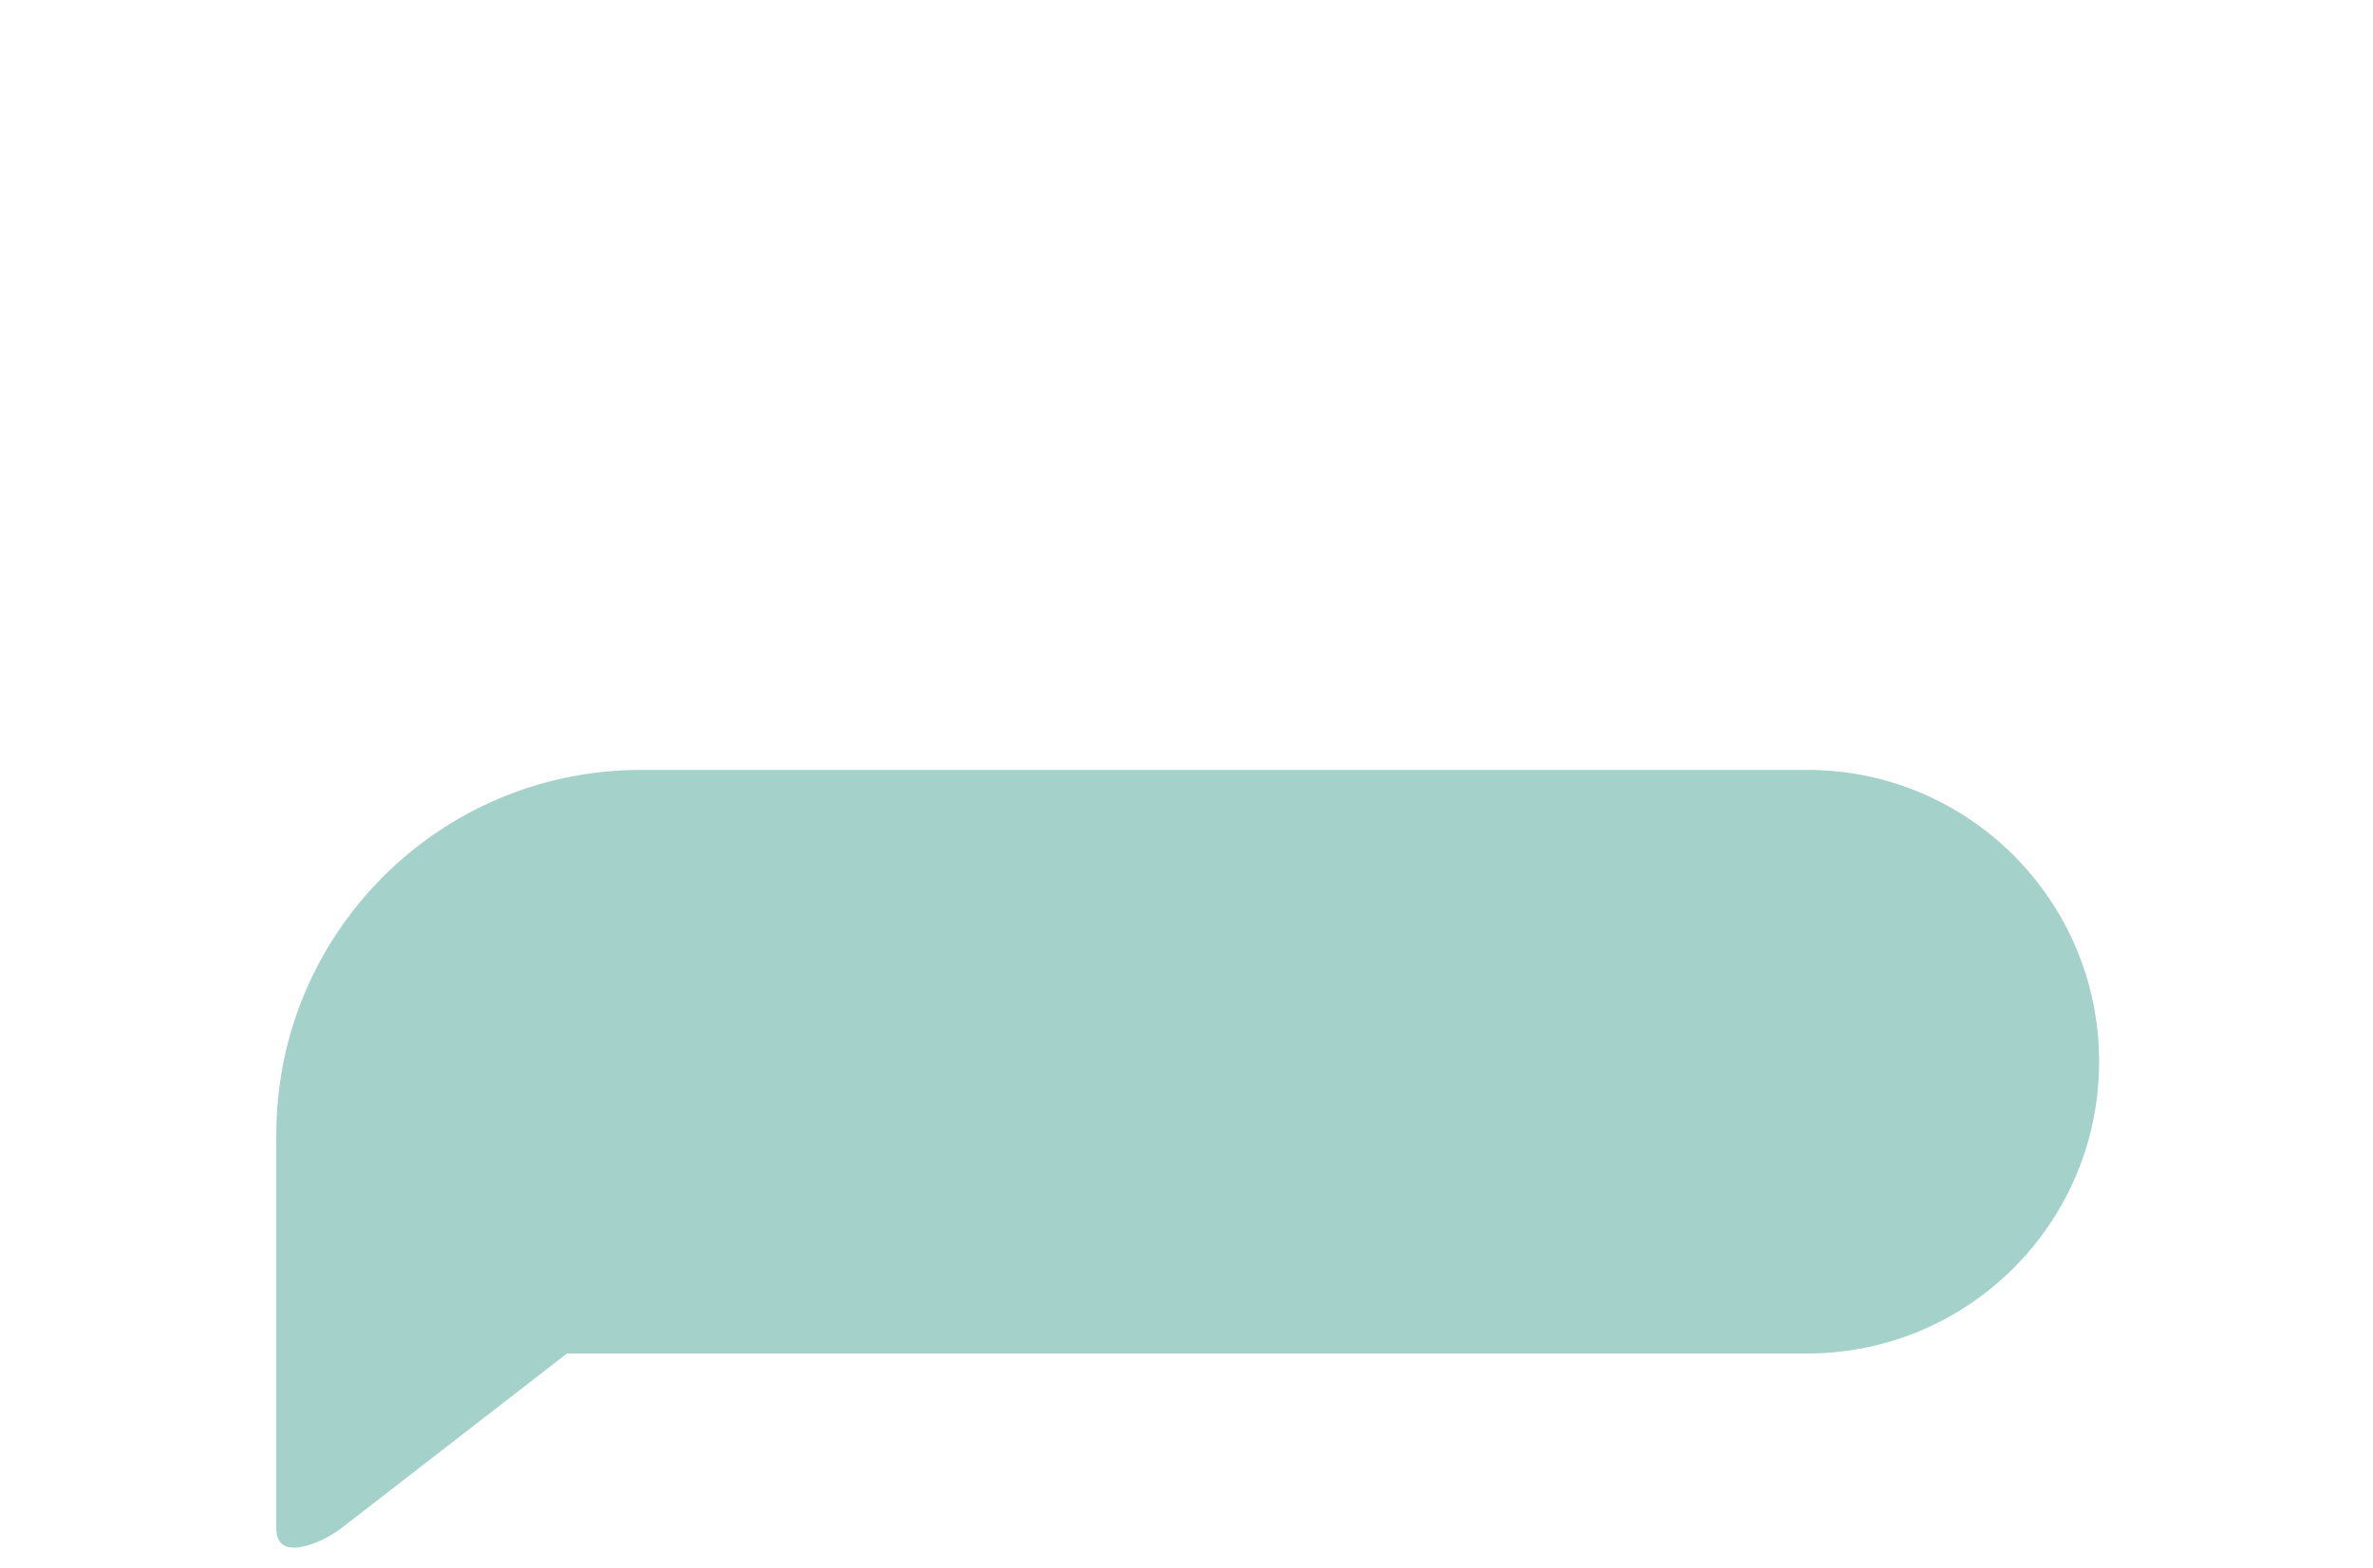 <svg width="292" height="193" viewBox="0 0 292 193" fill="none" xmlns="http://www.w3.org/2000/svg">
<g clip-path="url(#clip0_2483_19214)" filter="url(#filter0_dddd_2483_19214)">
<path fill-rule="evenodd" clip-rule="evenodd" d="M78.86 8C54.084 8 34 28.084 34 52.86V79.809H222.393C242.223 79.809 258.298 63.734 258.298 43.905C258.298 24.075 242.223 8 222.393 8H78.86ZM34 79.809L34 101.356C34 105.569 39.477 103.154 41.79 101.473L41.946 101.356L69.772 79.809H34Z" fill="#A4D2CA"/>
</g>
<defs>
<filter id="filter0_dddd_2483_19214" x="0.541" y="0.565" width="291.215" height="203.299" filterUnits="userSpaceOnUse" color-interpolation-filters="sRGB">
<feFlood flood-opacity="0" result="BackgroundImageFix"/>
<feColorMatrix in="SourceAlpha" type="matrix" values="0 0 0 0 0 0 0 0 0 0 0 0 0 0 0 0 0 0 127 0" result="hardAlpha"/>
<feOffset/>
<feColorMatrix type="matrix" values="0 0 0 0 0.039 0 0 0 0 0.161 0 0 0 0 0.039 0 0 0 0.03 0"/>
<feBlend mode="normal" in2="BackgroundImageFix" result="effect1_dropShadow_2483_19214"/>
<feColorMatrix in="SourceAlpha" type="matrix" values="0 0 0 0 0 0 0 0 0 0 0 0 0 0 0 0 0 0 127 0" result="hardAlpha"/>
<feOffset dy="6.196"/>
<feGaussianBlur stdDeviation="6.816"/>
<feColorMatrix type="matrix" values="0 0 0 0 0.039 0 0 0 0 0.161 0 0 0 0 0.039 0 0 0 0.03 0"/>
<feBlend mode="normal" in2="effect1_dropShadow_2483_19214" result="effect2_dropShadow_2483_19214"/>
<feColorMatrix in="SourceAlpha" type="matrix" values="0 0 0 0 0 0 0 0 0 0 0 0 0 0 0 0 0 0 127 0" result="hardAlpha"/>
<feOffset dy="24.784"/>
<feGaussianBlur stdDeviation="12.392"/>
<feColorMatrix type="matrix" values="0 0 0 0 0.039 0 0 0 0 0.161 0 0 0 0 0.039 0 0 0 0.03 0"/>
<feBlend mode="normal" in2="effect2_dropShadow_2483_19214" result="effect3_dropShadow_2483_19214"/>
<feColorMatrix in="SourceAlpha" type="matrix" values="0 0 0 0 0 0 0 0 0 0 0 0 0 0 0 0 0 0 127 0" result="hardAlpha"/>
<feOffset dy="55.765"/>
<feGaussianBlur stdDeviation="16.729"/>
<feColorMatrix type="matrix" values="0 0 0 0 0.039 0 0 0 0 0.161 0 0 0 0 0.039 0 0 0 0.02 0"/>
<feBlend mode="normal" in2="effect3_dropShadow_2483_19214" result="effect4_dropShadow_2483_19214"/>
<feBlend mode="normal" in="SourceGraphic" in2="effect4_dropShadow_2483_19214" result="shape"/>
</filter>
<clipPath id="clip0_2483_19214">
<rect width="224.298" height="106.641" fill="white" transform="translate(34 8)"/>
</clipPath>
</defs>
</svg>
